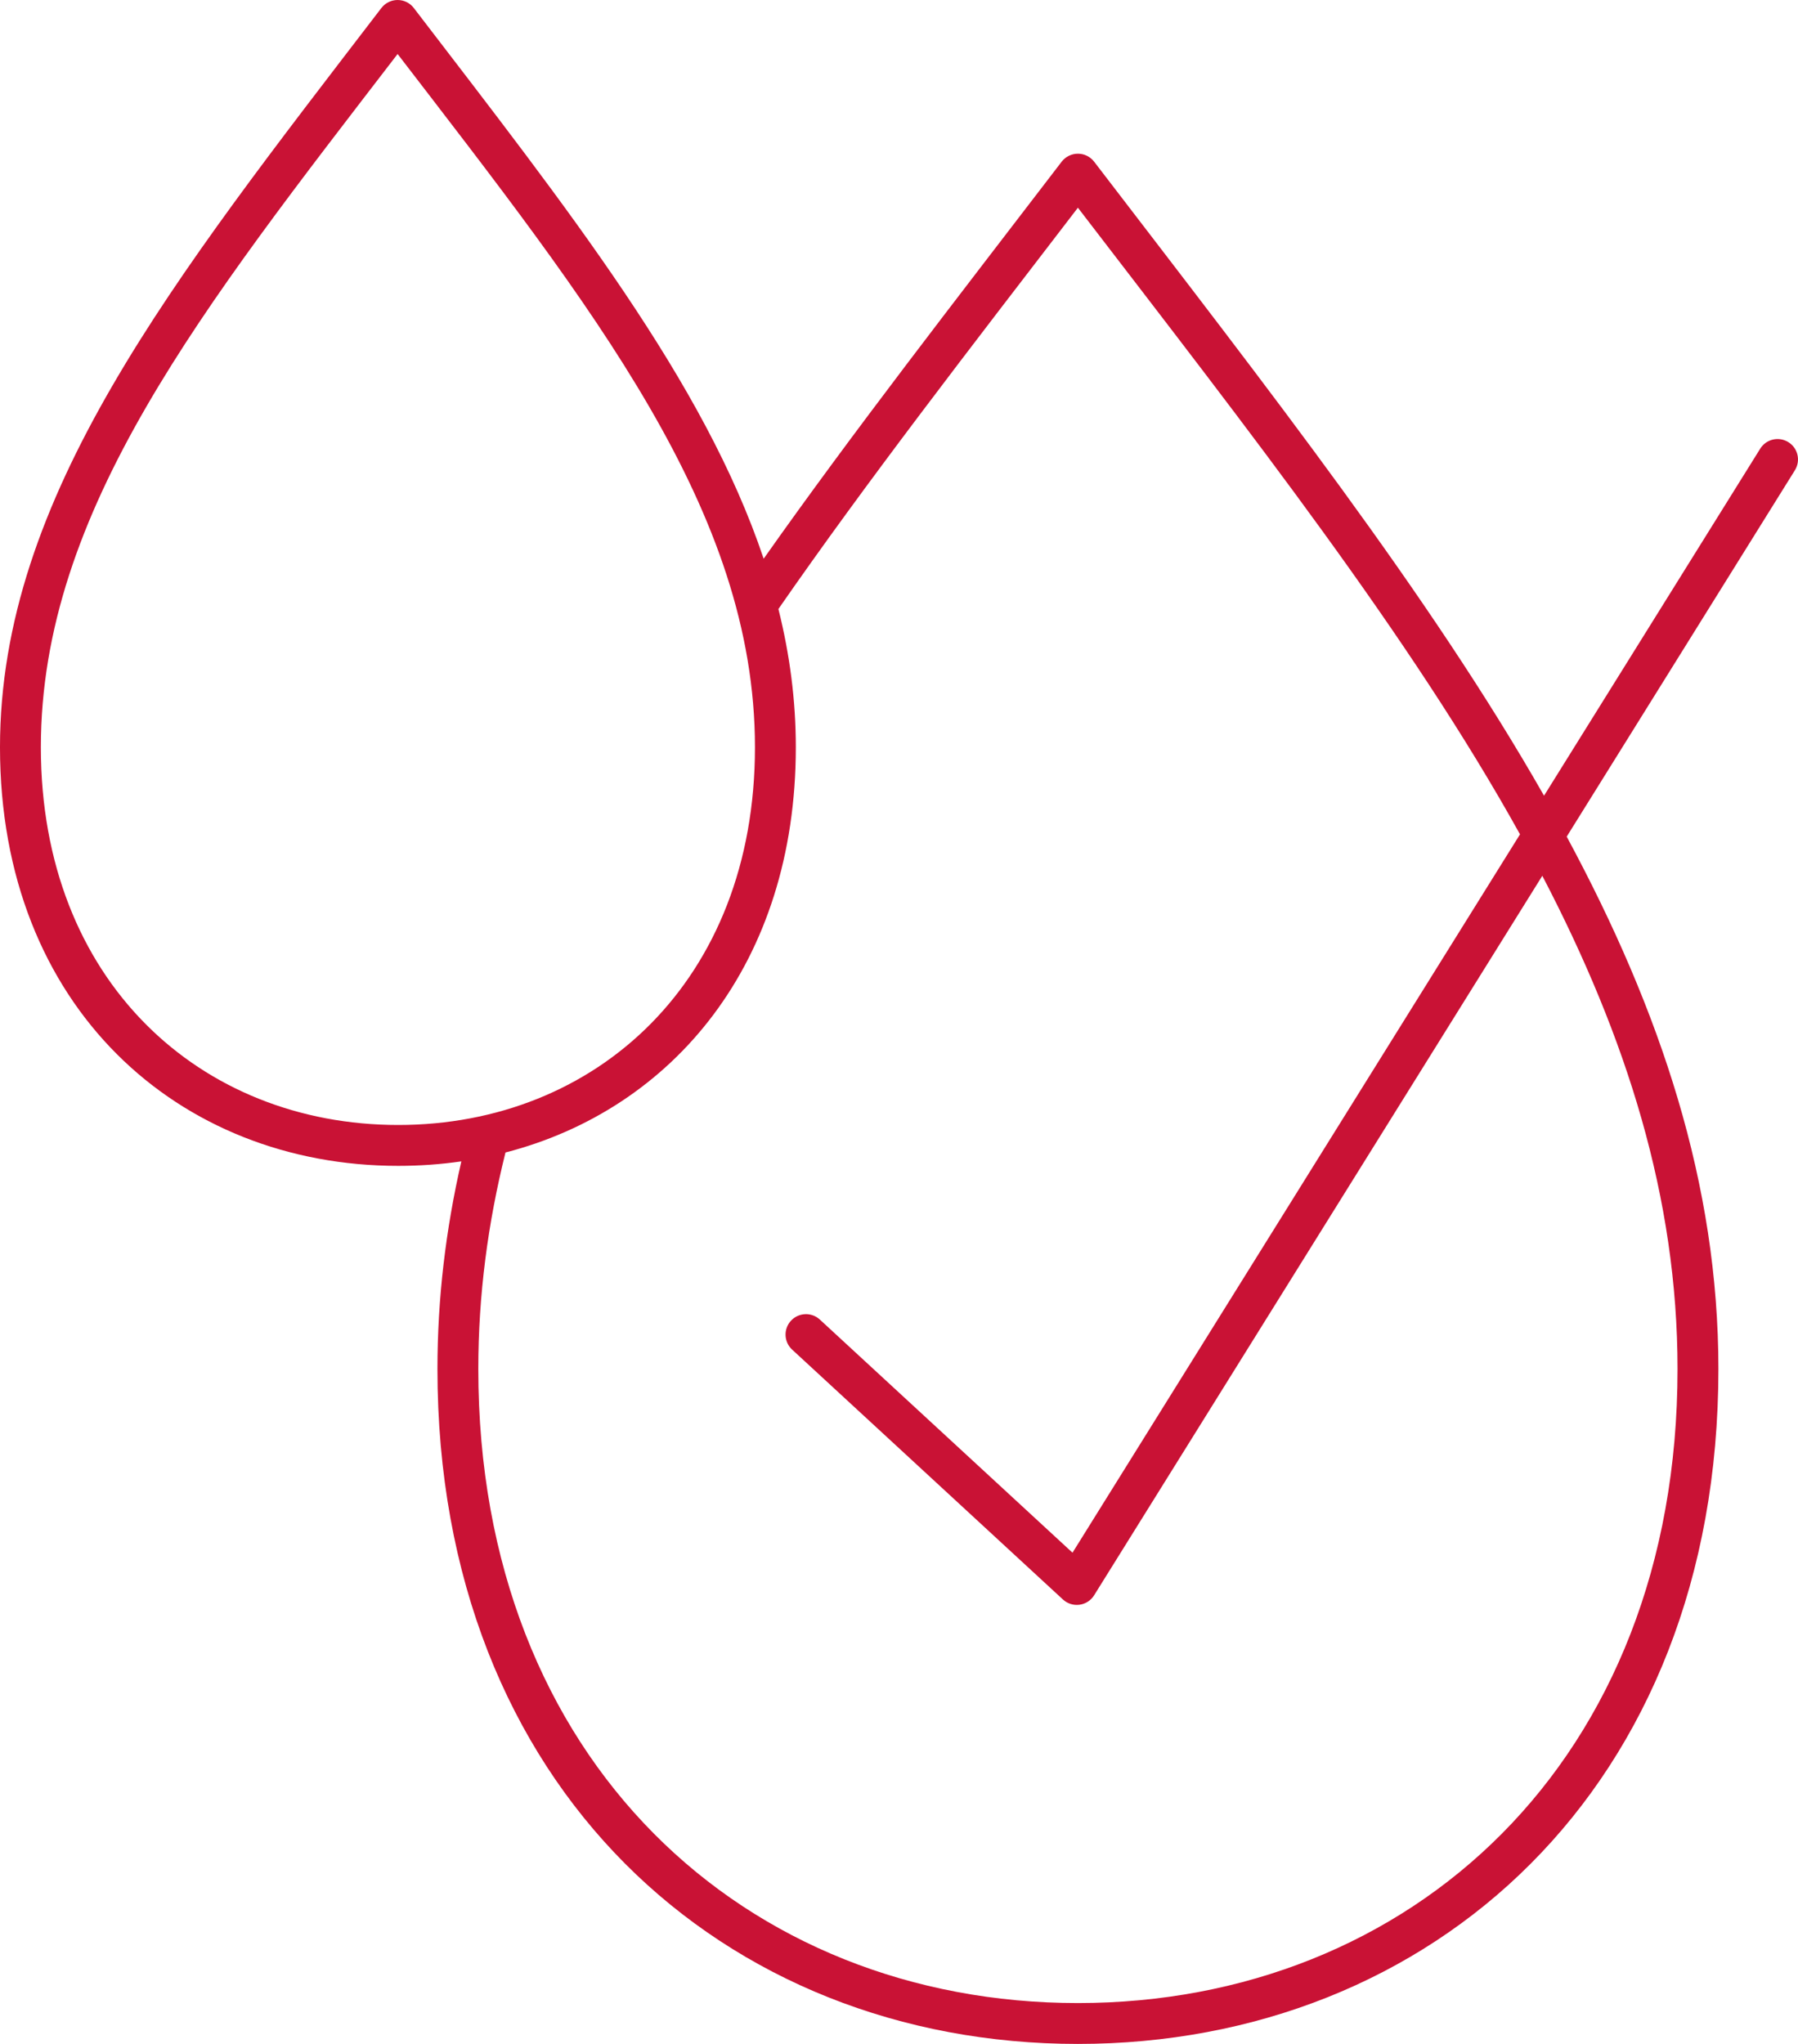 <svg xmlns="http://www.w3.org/2000/svg" viewBox="0 0 44 50"><path d="M11.29,28.41c-0.381,1.663 -0.585,3.35 -0.585,5.079c-0,10.251 7.016,16.511 15.673,16.511c8.657,0 15.674,-6.26 15.674,-16.511c-0,-4.515 -1.405,-8.744 -3.712,-13.023l5.584,-8.962c0.146,-0.234 0.075,-0.543 -0.16,-0.688c-0.234,-0.146 -0.542,-0.075 -0.688,0.159l-5.291,8.49c-2.794,-4.903 -6.714,-9.905 -11.01,-15.51c-0.095,-0.123 -0.241,-0.195 -0.397,-0.195c-0.155,-0 -0.302,0.072 -0.397,0.195c-2.627,3.428 -5.117,6.627 -7.293,9.713c-1.455,-4.339 -4.768,-8.524 -8.561,-13.472c-0.095,-0.124 -0.241,-0.196 -0.397,-0.196c-0.155,-0 -0.302,0.072 -0.397,0.196c-5.11,6.666 -9.333,11.947 -9.333,18.085c-0,6.36 4.374,10.239 9.745,10.239c0.526,0 1.042,-0.037 1.545,-0.11Zm25.907,-8c-2.697,-4.857 -6.568,-9.791 -10.819,-15.329c-2.658,3.463 -5.163,6.693 -7.329,9.817c0.277,1.108 0.426,2.23 0.426,3.383c0,5.283 -3.008,8.855 -7.105,9.912c-0.432,1.733 -0.665,3.491 -0.665,5.296c-0,9.615 6.554,15.511 14.673,15.511c8.119,-0 14.674,-5.896 14.674,-15.511c-0,-4.185 -1.246,-8.111 -3.309,-12.065l-10.968,17.601c-0.078,0.126 -0.209,0.211 -0.357,0.231c-0.148,0.02 -0.296,-0.027 -0.406,-0.128l-6.627,-6.113c-0.203,-0.187 -0.216,-0.503 -0.029,-0.706c0.187,-0.203 0.504,-0.216 0.707,-0.029c-0,0 6.183,5.703 6.183,5.703l10.951,-17.573Zm-27.452,7.11c-4.834,0 -8.745,-3.515 -8.745,-9.239c-0,-5.787 3.955,-10.746 8.73,-16.96c4.776,6.214 8.745,11.173 8.745,16.96c0,5.724 -3.897,9.239 -8.73,9.239Z" fill="#c91235" fill-rule="evenodd"/></svg>

